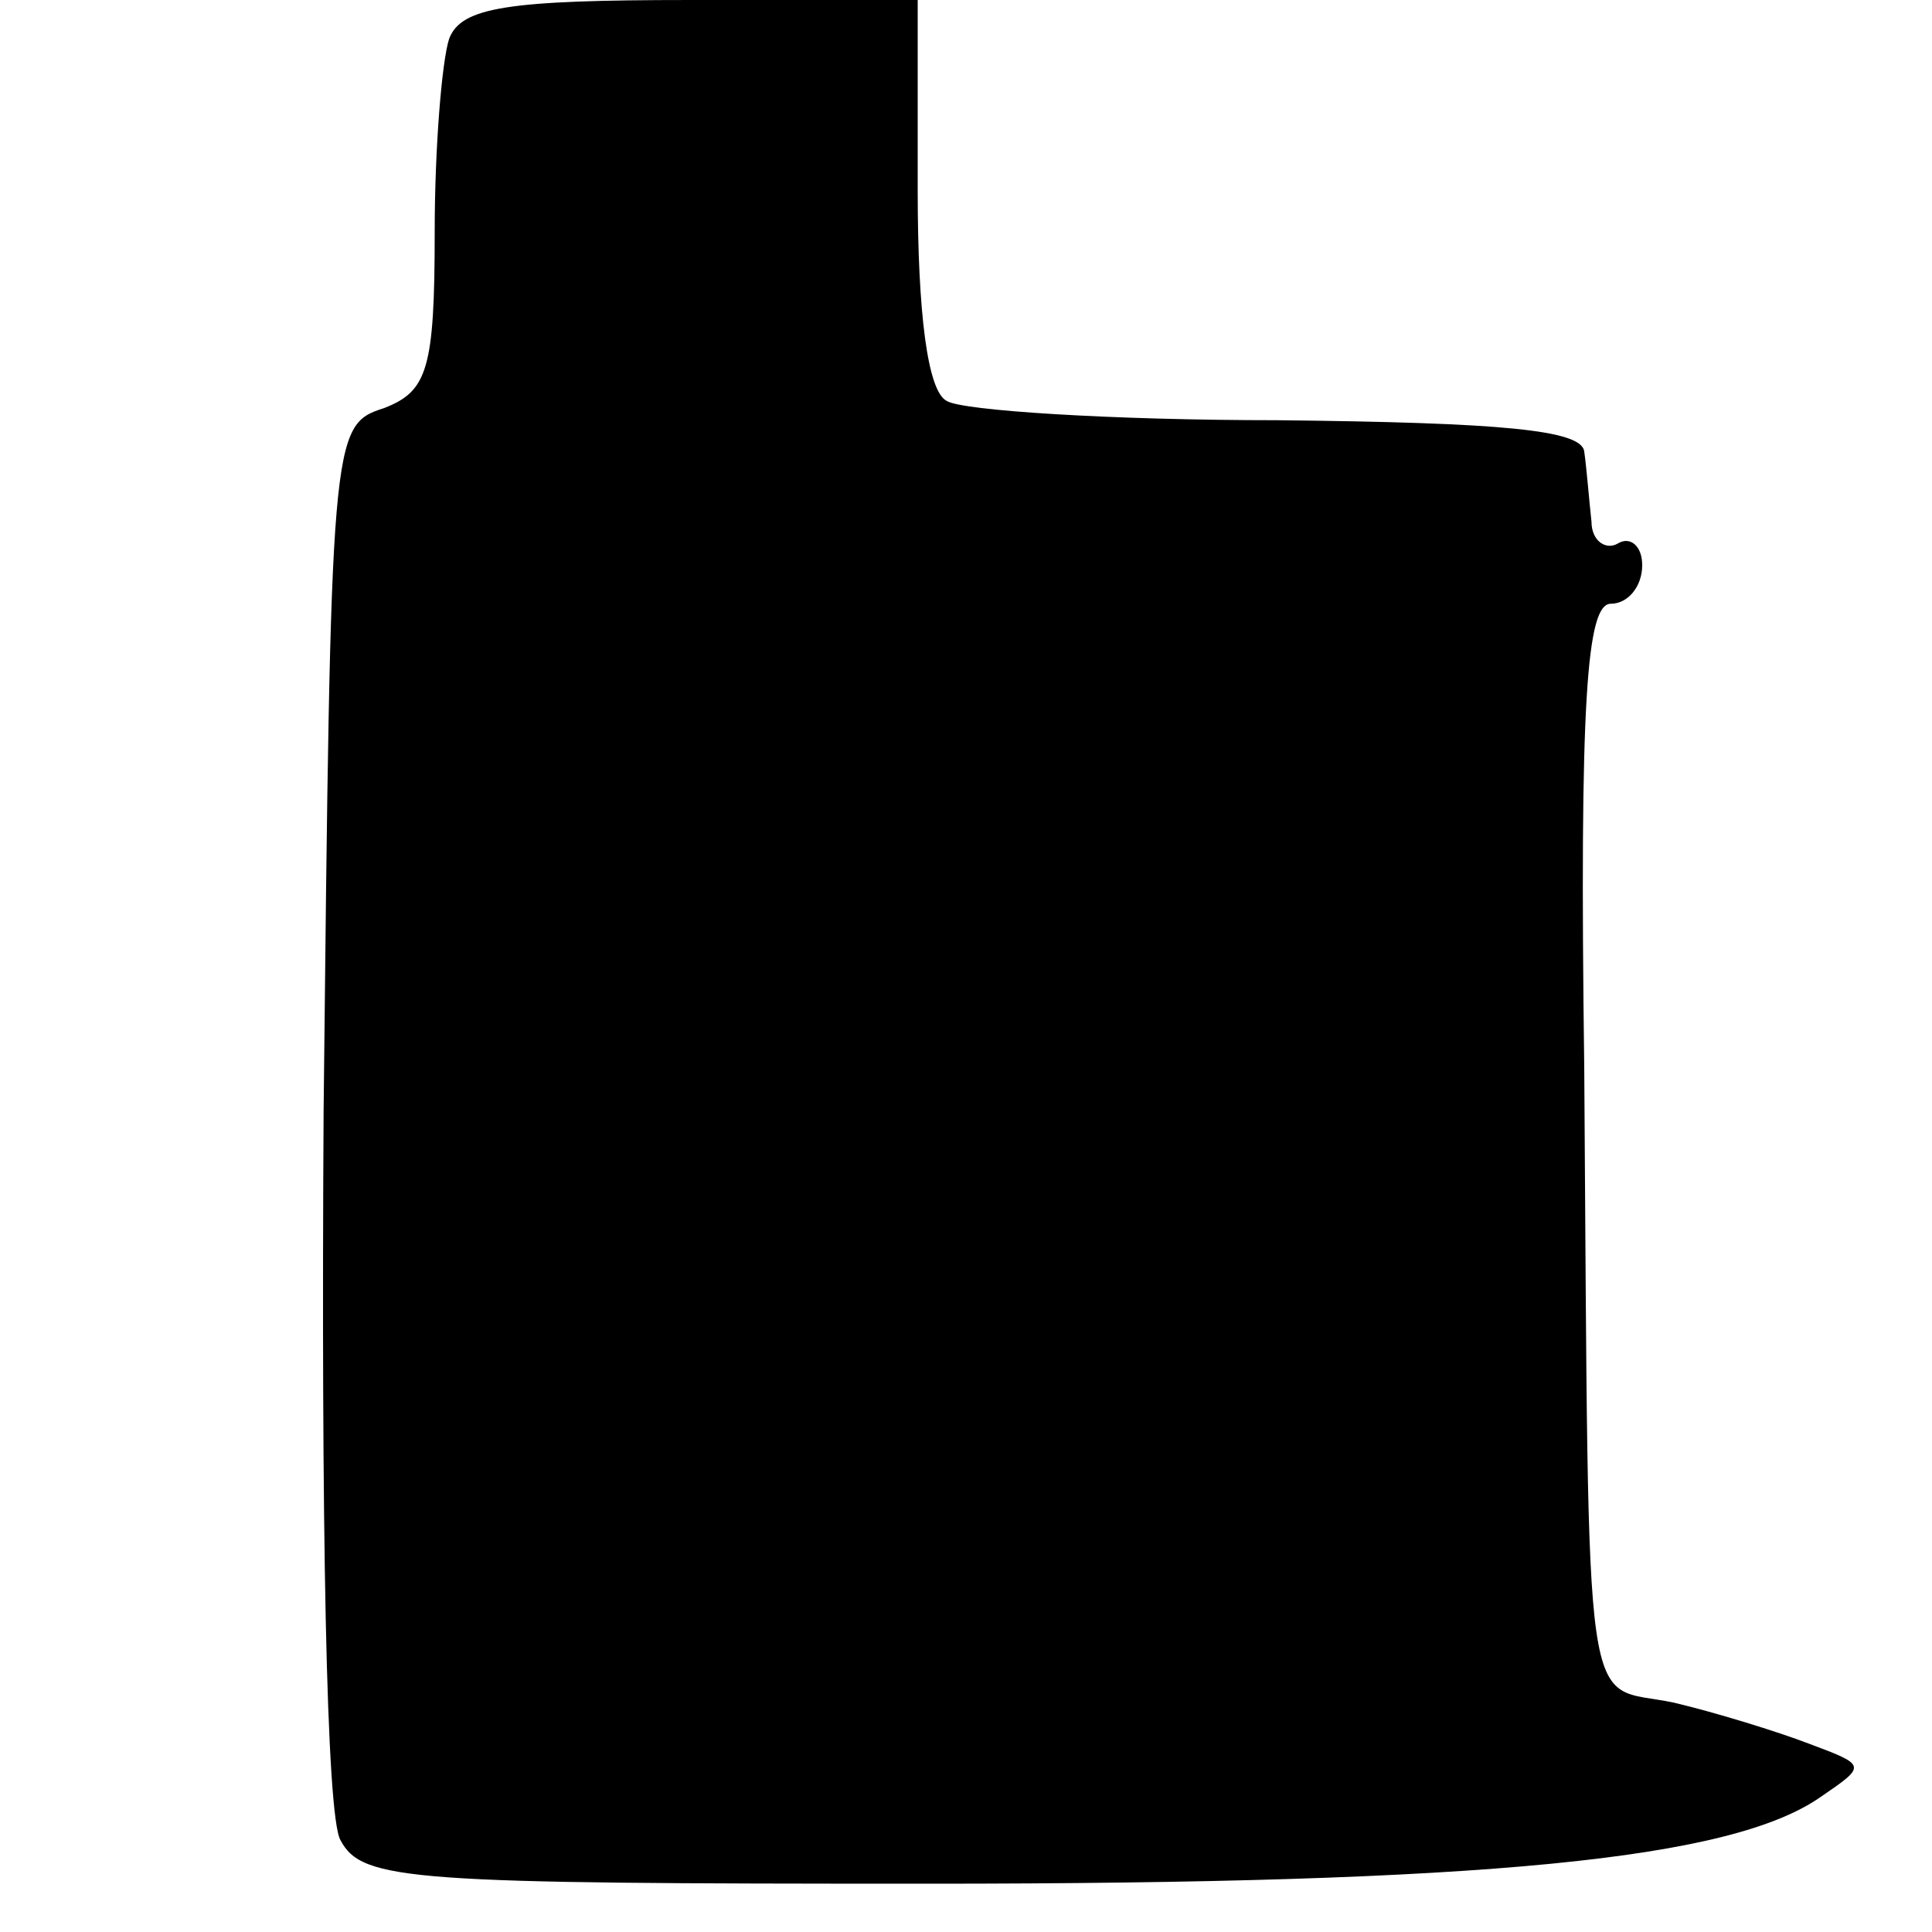 <?xml version="1.0" standalone="no"?>
<!DOCTYPE svg PUBLIC "-//W3C//DTD SVG 20010904//EN"
 "http://www.w3.org/TR/2001/REC-SVG-20010904/DTD/svg10.dtd">
<svg version="1.0" xmlns="http://www.w3.org/2000/svg"
 width="80pt" height="80pt" viewBox="0 0 80 80"
 preserveAspectRatio="xMidYMid meet">
<g transform="translate(0,80) scale(0.1,-0.1)"
fill="#000000" stroke="none">
<path d="M186 784 c-3 -9 -6 -45 -6 -80 0 -57 -3 -66 -21 -73 -22 -7 -22 -11
-25 -291 -1 -168 1 -292 7 -302 9 -17 29 -18 243 -18 232 0 333 10 370 36 19
13 19 13 -5 22 -13 5 -39 13 -56 17 -38 8 -35 -17 -37 263 -2 152 1 192 11
192 7 0 13 7 13 16 0 8 -5 12 -10 9 -5 -3 -11 1 -11 9 -1 9 -2 22 -3 29 -1 9
-34 12 -127 13 -69 0 -131 4 -137 8 -8 4 -12 37 -12 87 l0 79 -94 0 c-76 0
-95 -3 -100 -16z"/>
</g>
</svg>
